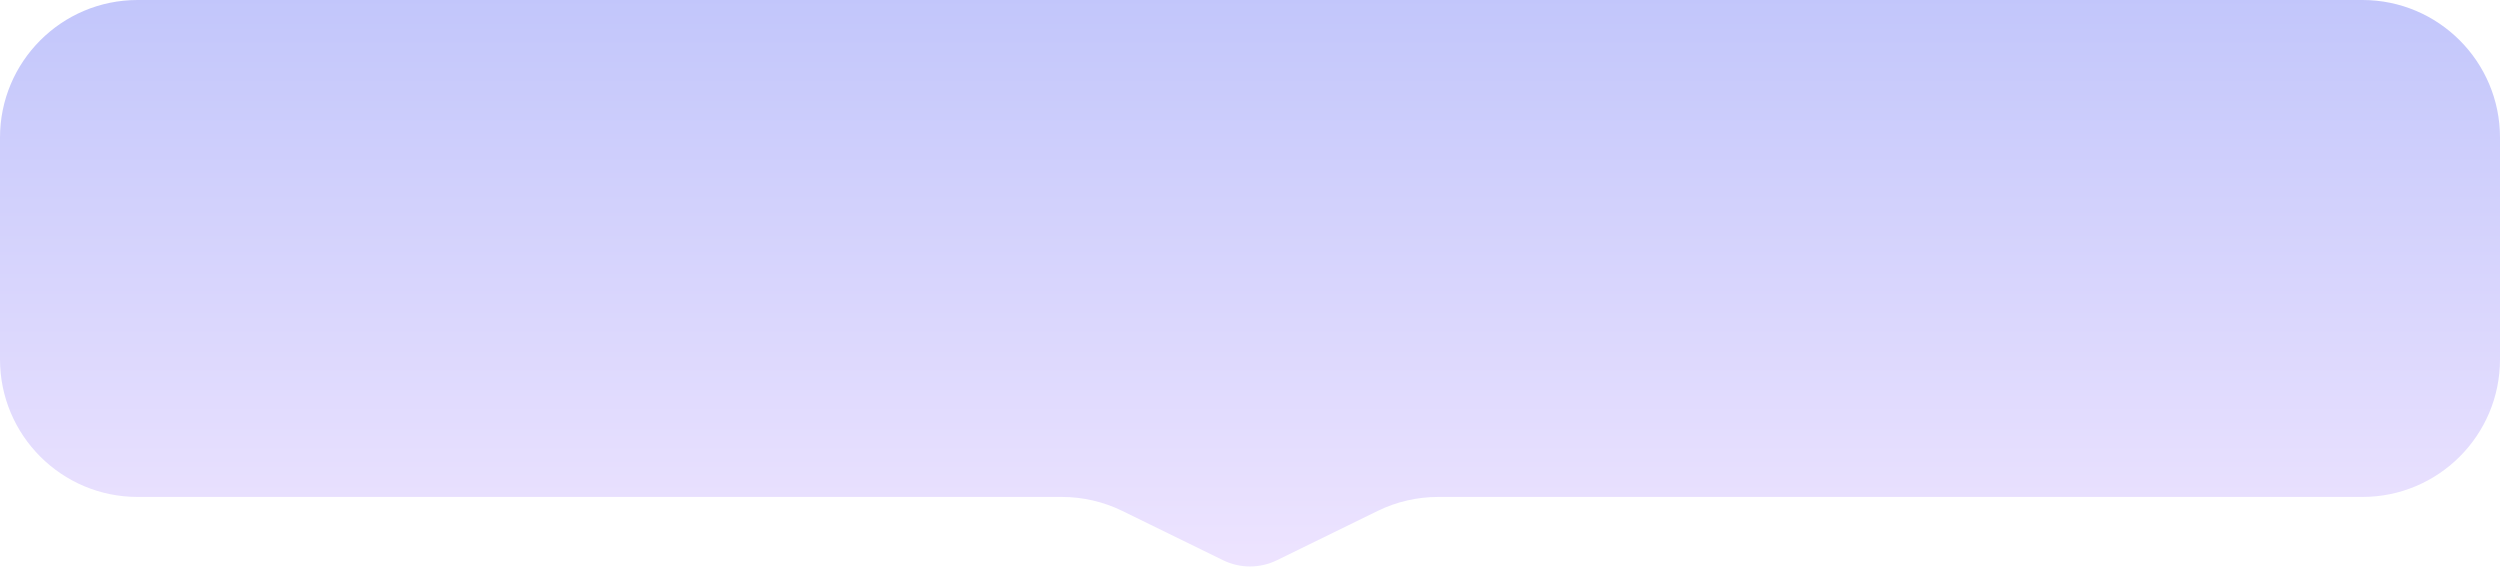 <svg width="327" height="75" viewBox="0 0 327 75" fill="none" xmlns="http://www.w3.org/2000/svg">
<path d="M0 47C0 56.941 8.059 65 18 65H81.75H122.625H138.895C141.637 65 144.343 65.626 146.806 66.832L159.984 73.28C162.202 74.365 164.798 74.365 167.016 73.28L180.194 66.832C182.657 65.626 185.363 65 188.105 65H204.375H245.25H309C318.941 65 327 56.941 327 47V18C327 8.059 318.941 0 309 0H18C8.059 0 0 8.059 0 18V47Z" fill="url(#paint0_linear_7141_1682)"/>
<defs>
<linearGradient id="paint0_linear_7141_1682" x1="163.5" y1="75" x2="163.5" y2="-10.805" gradientUnits="userSpaceOnUse">
<stop stop-color="#EEE4FF"/>
<stop offset="1" stop-color="#BCC2FA"/>
</linearGradient>
</defs>
</svg>
